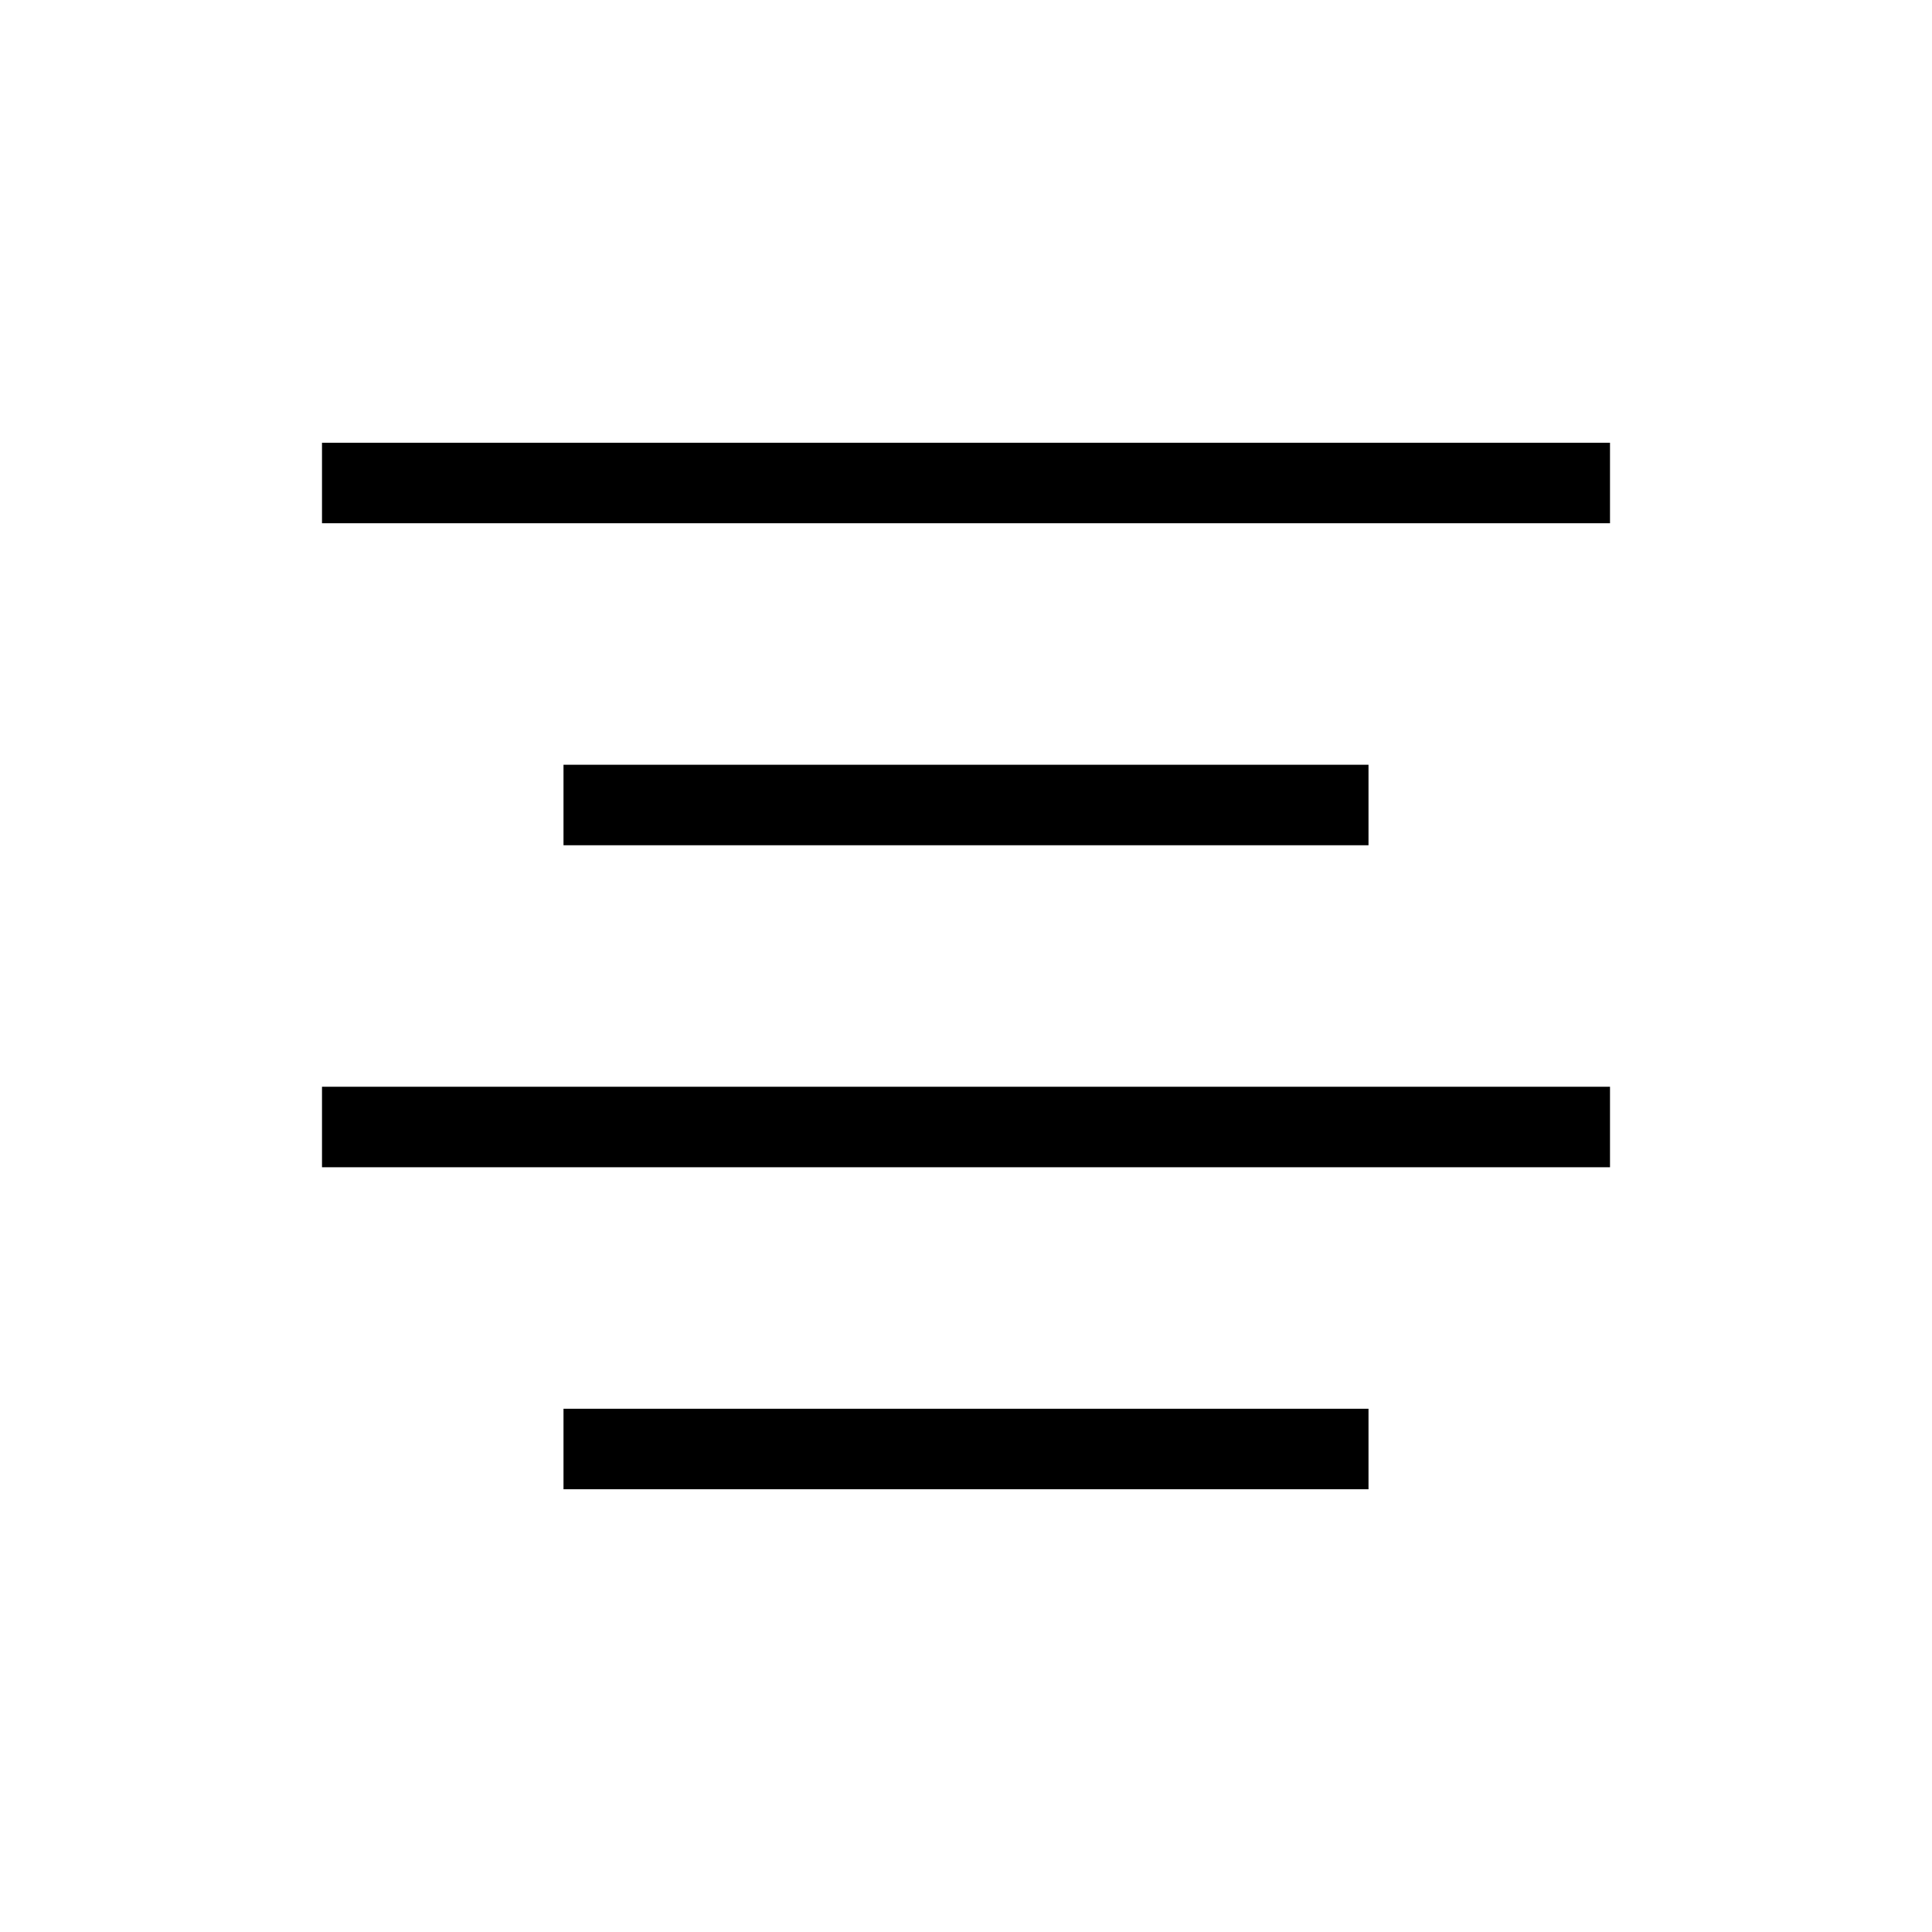 <?xml version="1.0" encoding="UTF-8"?><svg id="Layer_2" xmlns="http://www.w3.org/2000/svg" viewBox="0 0 24 24"><g id="_1px"><g id="center_align"><rect id="light_textformatting_center_align_background" width="24" height="24" style="fill:none;"/><path id="Vector_605_Stroke_3" d="m20,6.5H4v-1h16v1Z"/><path id="Vector_606_Stroke_5" d="m17,10.5H7v-1h10v1Z"/><path id="Vector_607_Stroke_3" d="m20,14.5H4v-1h16v1Z"/><path id="Vector_608_Stroke_2" d="m17,18.5H7v-1h10v1Z"/></g></g></svg>